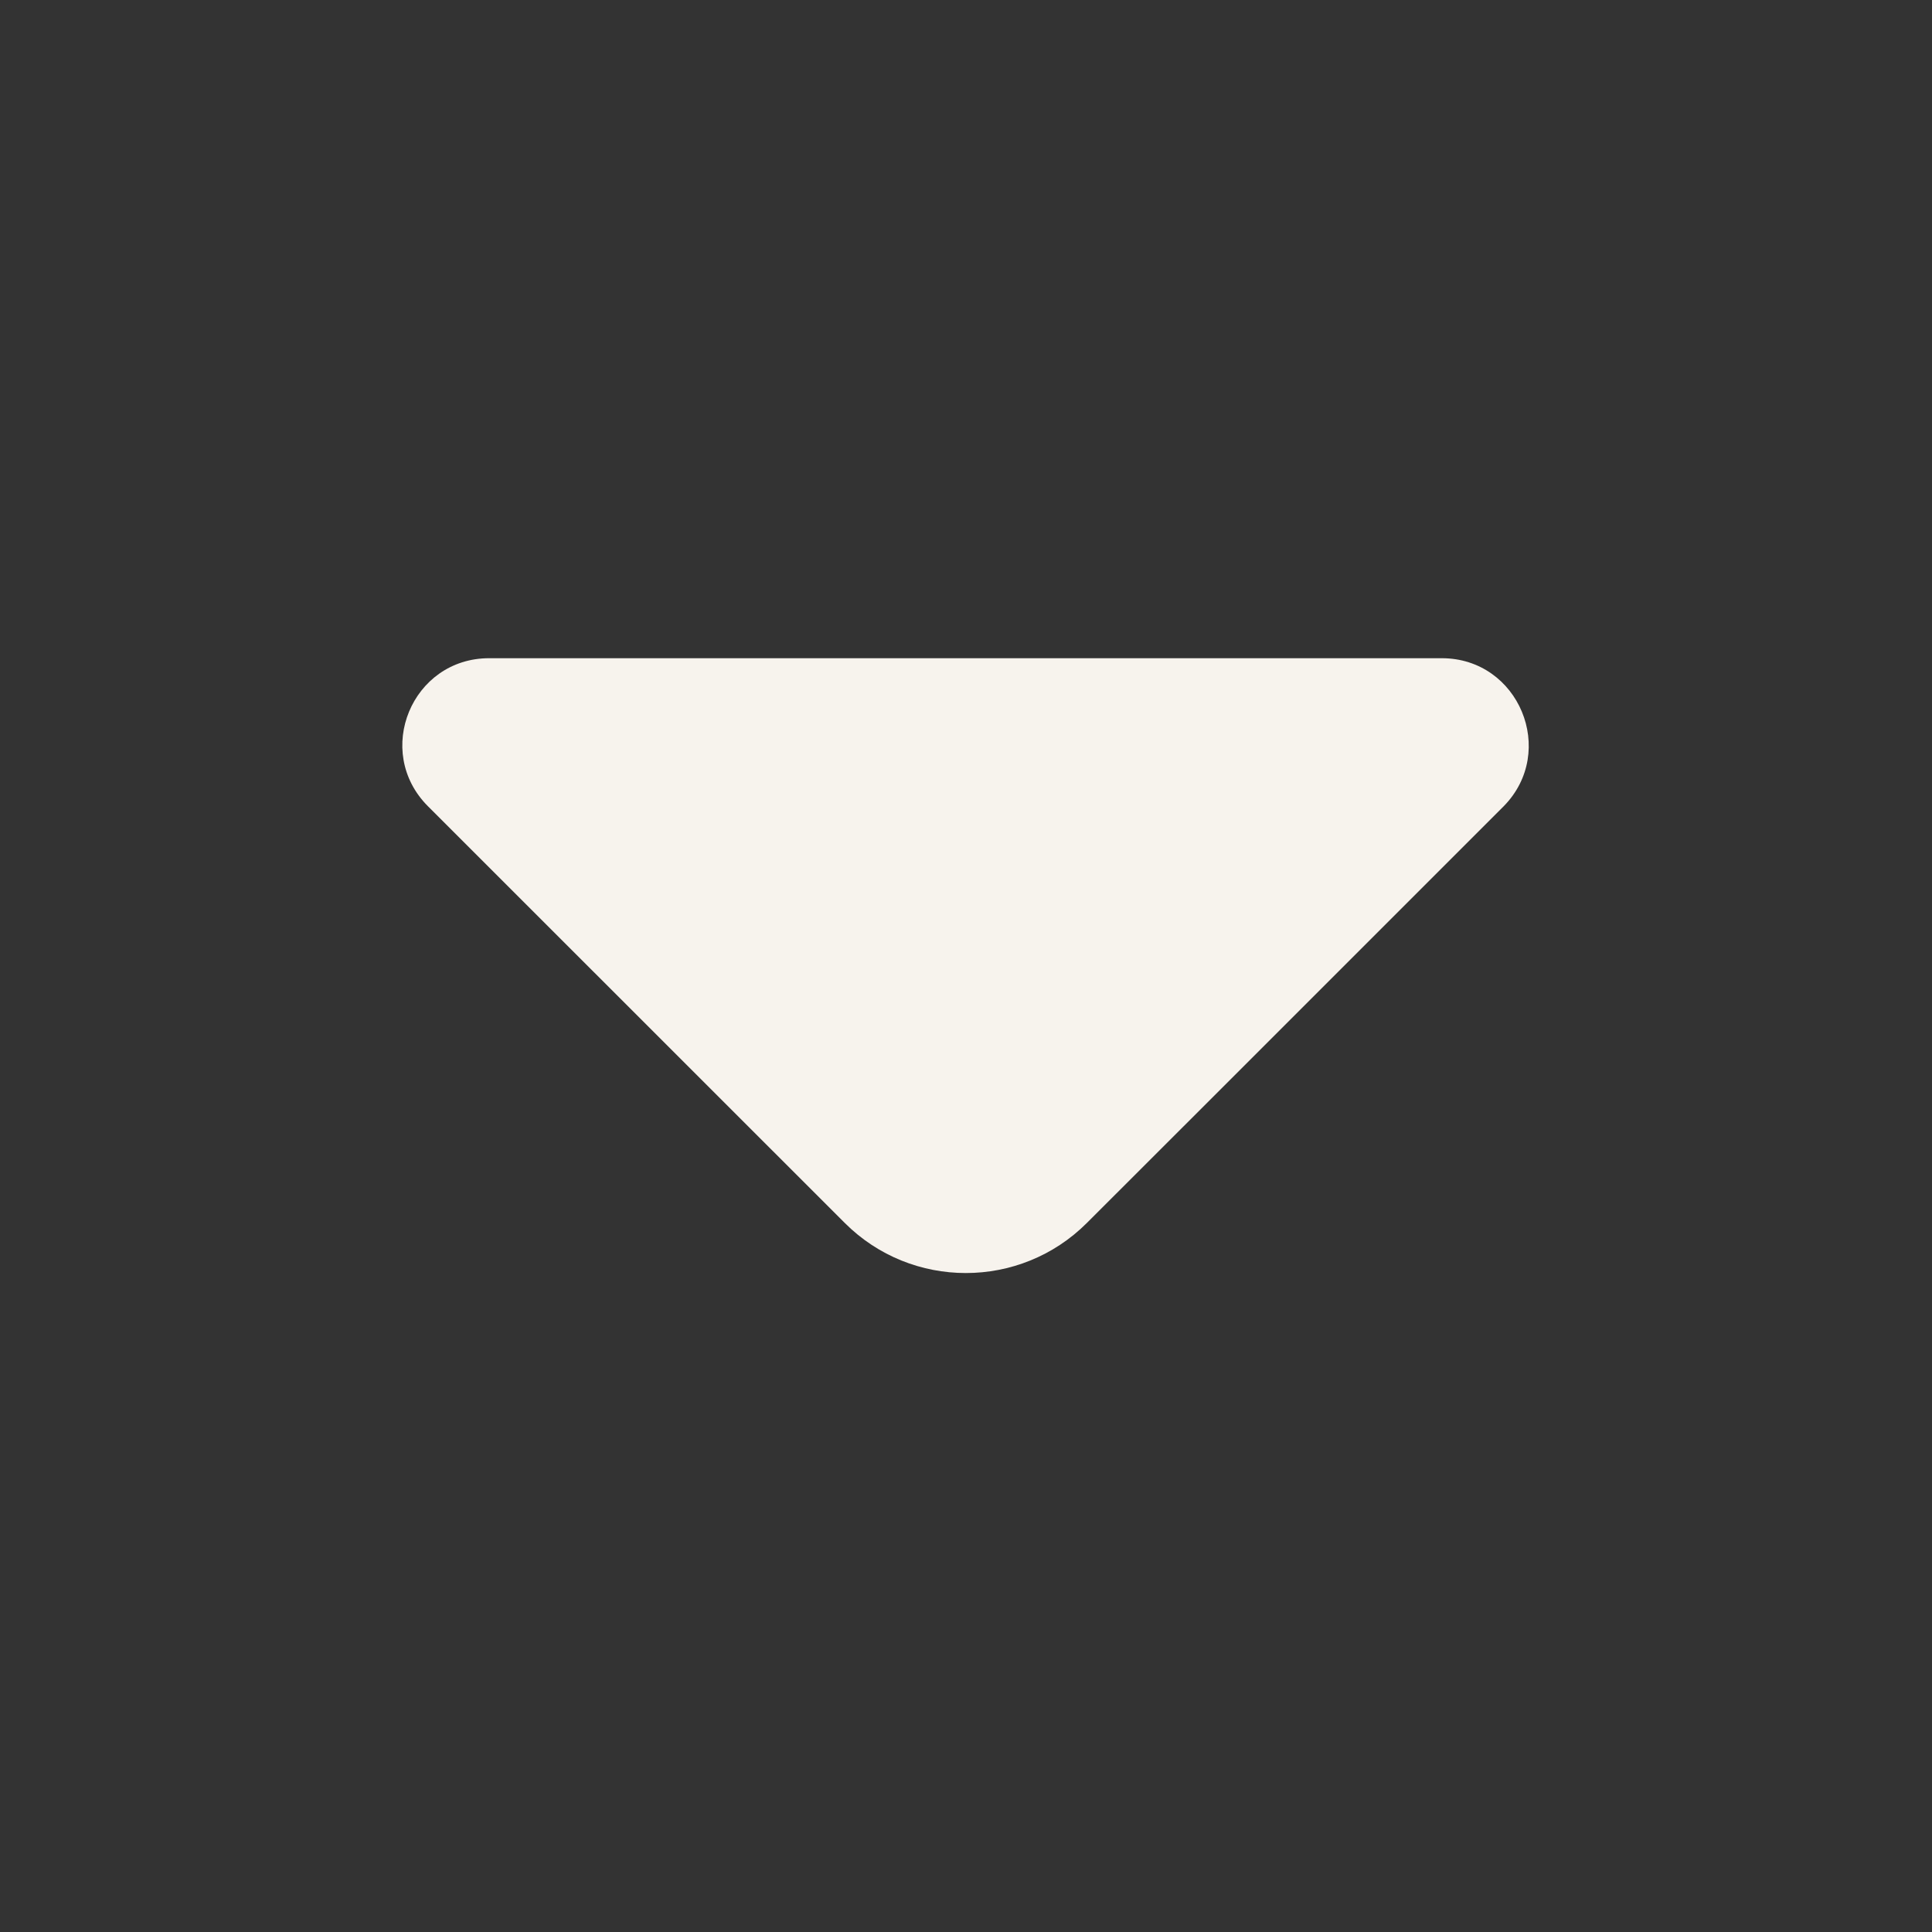 <?xml version="1.0" encoding="UTF-8"?> <svg xmlns="http://www.w3.org/2000/svg" viewBox="0 0 16.00 16.00" data-guides="{&quot;vertical&quot;:[],&quot;horizontal&quot;:[]}"><rect x="0" y="0" width="16.00" height="16.00" fill="#333333" stroke="none"/><defs></defs><path fill="#f7f3ed" stroke="none" fill-opacity="1" stroke-width="1" stroke-opacity="1" id="tSvga68ec8ba18" title="Path 13" d="M11.94 5.451C10.556 5.451 9.172 5.451 7.789 5.451C6.543 5.451 5.296 5.451 4.051 5.451C3.411 5.451 3.091 6.223 3.544 6.677C4.695 7.827 5.845 8.978 6.996 10.128C7.549 10.681 8.448 10.681 9.001 10.128C9.439 9.691 9.877 9.253 10.314 8.816C11.027 8.103 11.74 7.39 12.453 6.677C12.899 6.223 12.579 5.451 11.94 5.451Z"></path></svg> 